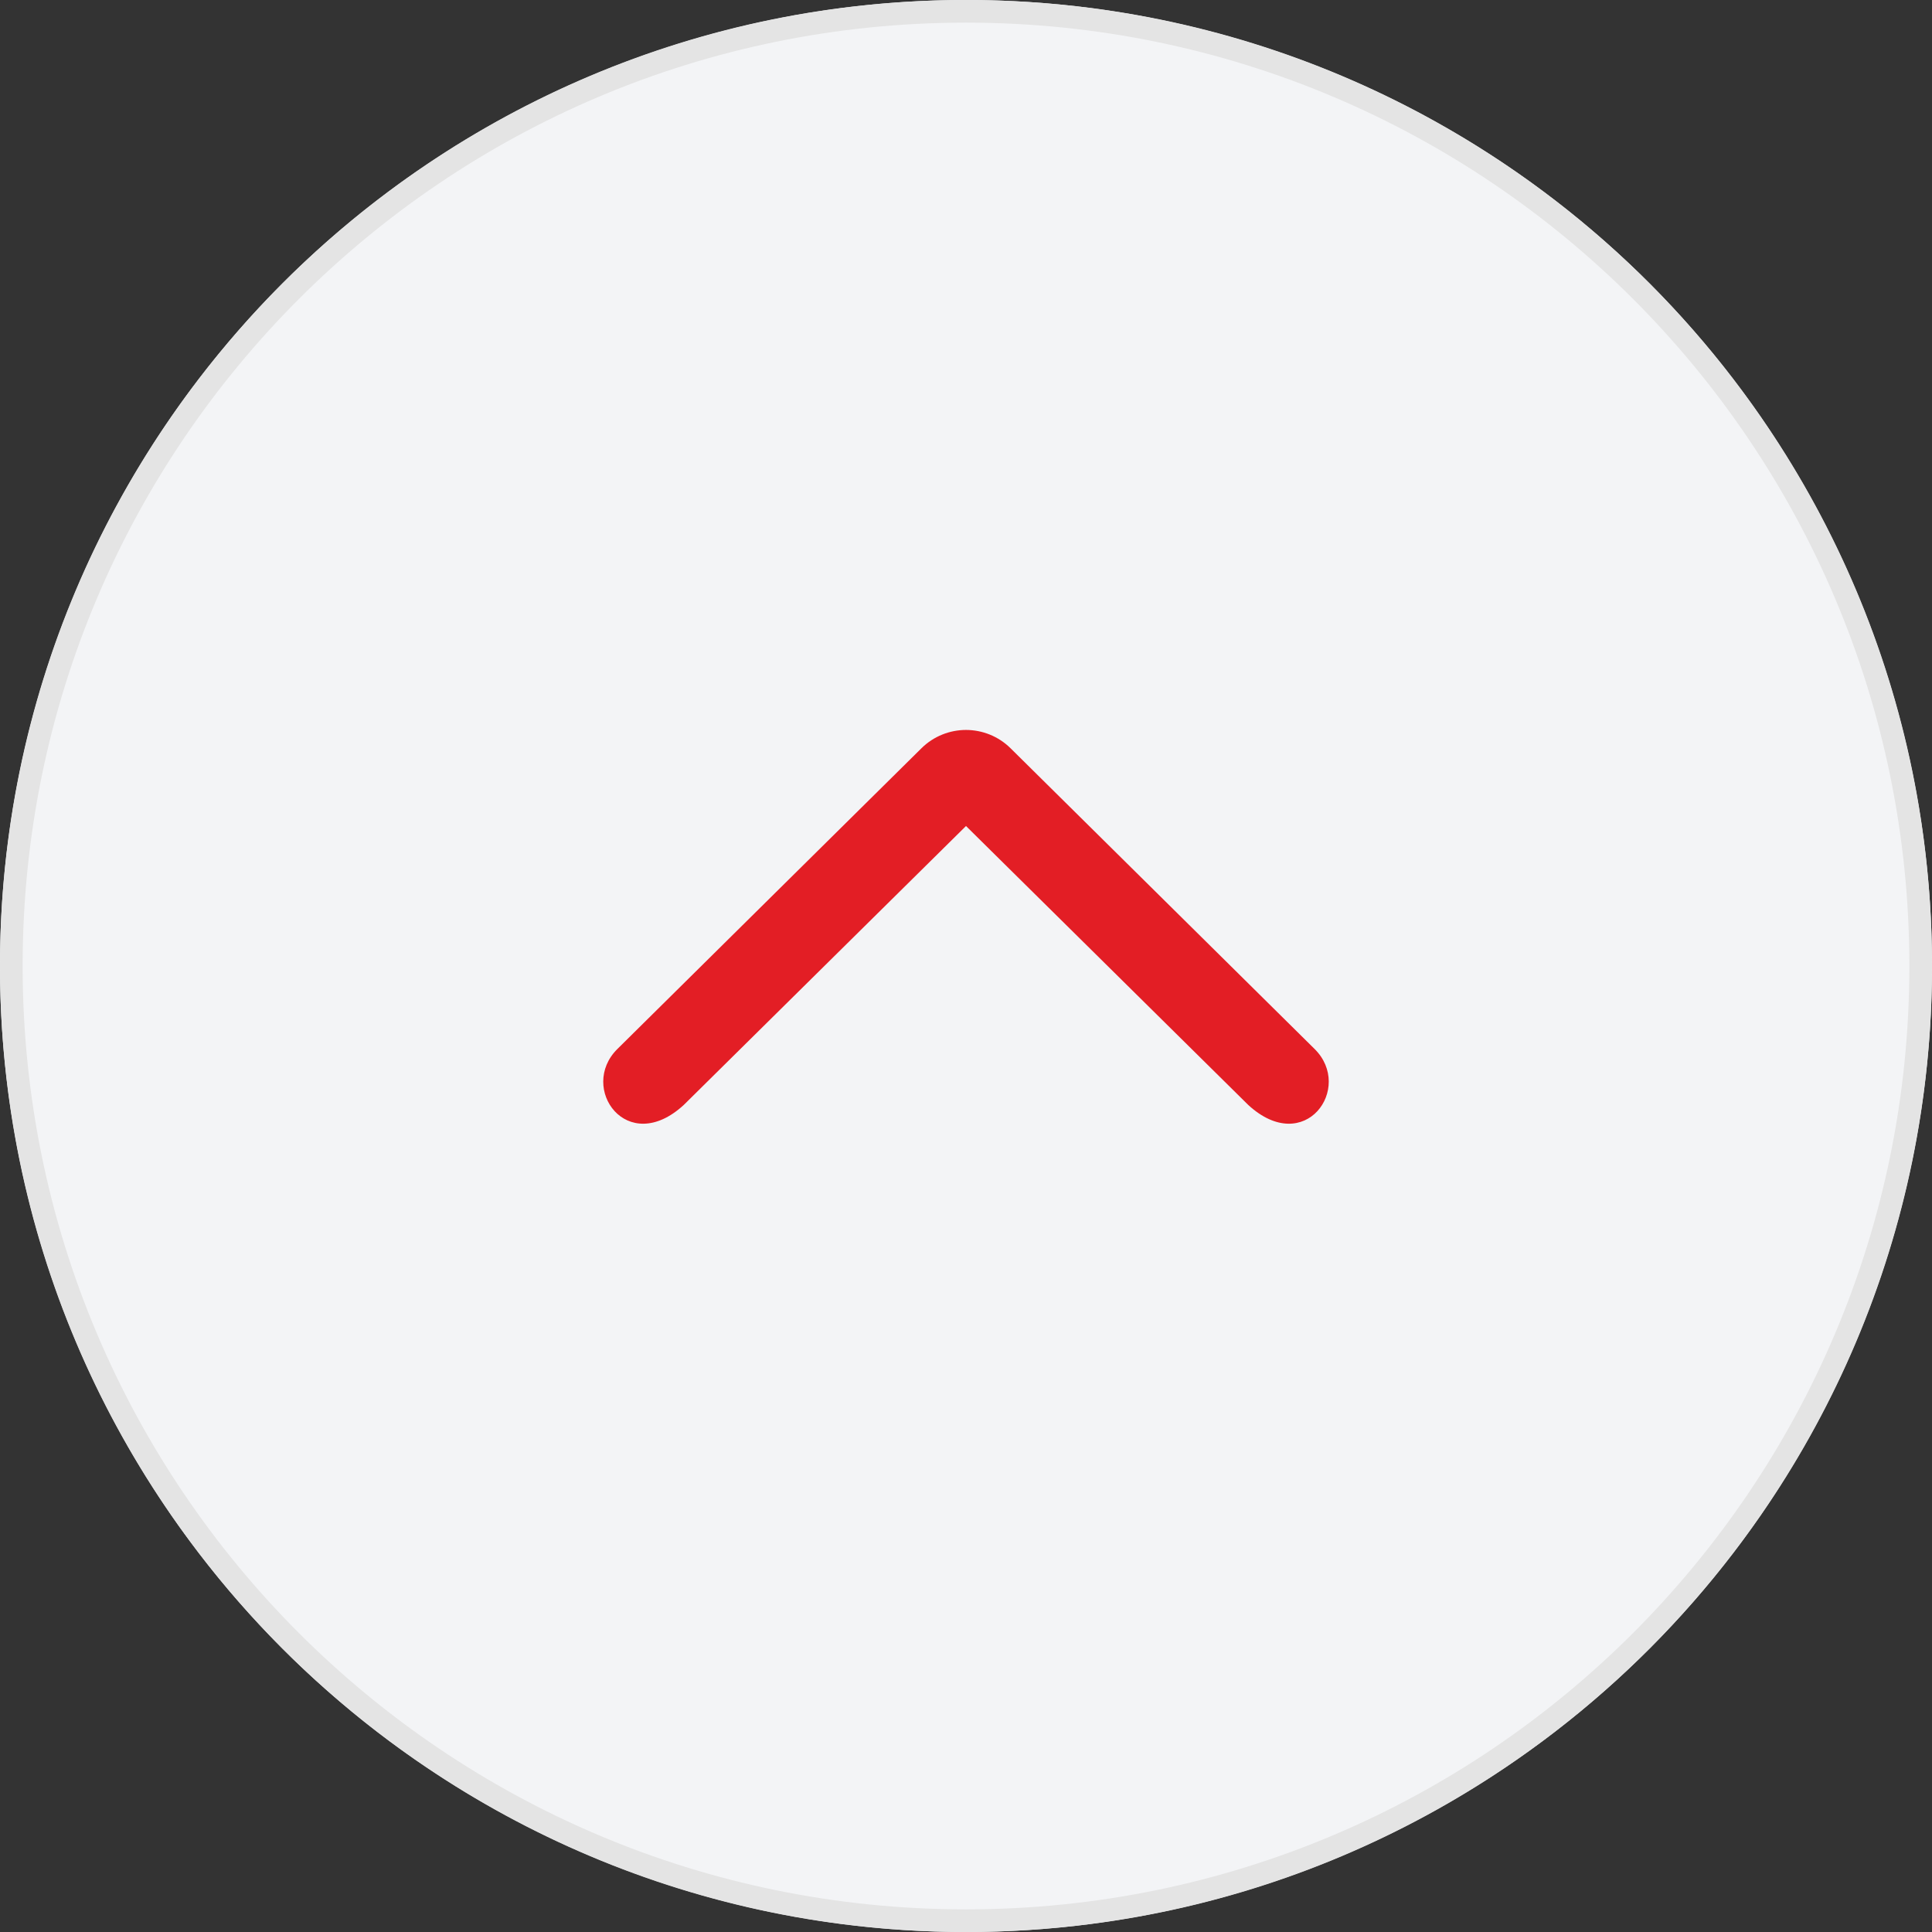 <?xml version="1.0" encoding="UTF-8"?>
<!DOCTYPE svg PUBLIC "-//W3C//DTD SVG 1.1//EN" "http://www.w3.org/Graphics/SVG/1.1/DTD/svg11.dtd">
<!-- Creator: CorelDRAW 2017 -->
<svg xmlns="http://www.w3.org/2000/svg" xml:space="preserve" width="24.659mm" height="24.659mm" version="1.1" style="shape-rendering:geometricPrecision; text-rendering:geometricPrecision; image-rendering:optimizeQuality; fill-rule:evenodd; clip-rule:evenodd"
viewBox="0 0 2465.9 2465.9"
 xmlns:xlink="http://www.w3.org/1999/xlink">
 <rect x="0" y="0" width="2465.9" height="2465.9" fill="#333333" stroke="none"/>
 <defs>
  <style type="text/css">
   <![CDATA[
    .fil2 {fill:#E31E25}
    .fil1 {fill:#E4E4E4}
    .fil0 {fill:#F3F4F6}
   ]]>
  </style>
 </defs>
 <g id="Слой_x0020_1">
  <g id="_1100740576">
   <g>
    <circle class="fil0" cx="1232.95" cy="1232.95" r="1232.97"/>
    <path class="fil1" d="M1232.95 -0.01c680.95,0 1232.96,552.01 1232.96,1232.96 0,680.95 -552.01,1232.96 -1232.96,1232.96 -680.95,0 -1232.96,-552.01 -1232.96,-1232.96 0,-680.95 552.01,-1232.96 1232.96,-1232.96zm0 28.9c664.99,0 1204.06,539.07 1204.06,1204.06 0,664.99 -539.07,1204.06 -1204.06,1204.06 -664.99,0 -1204.06,-539.07 -1204.06,-1204.06 0,-664.99 539.07,-1204.06 1204.06,-1204.06z"/>
   </g>
   <path class="fil2" d="M788 1338.88l388.06 -383.82c15.71,-15.54 36.31,-23.36 56.89,-23.4 20.58,0.04 41.18,7.86 56.89,23.4l388.06 383.82c50.01,49.47 -12.21,138.09 -84.69,71.44l-360.26 -356.04 -360.26 356.04c-72.48,66.65 -134.7,-21.97 -84.69,-71.44z"/>
  </g>
 </g>
</svg>

